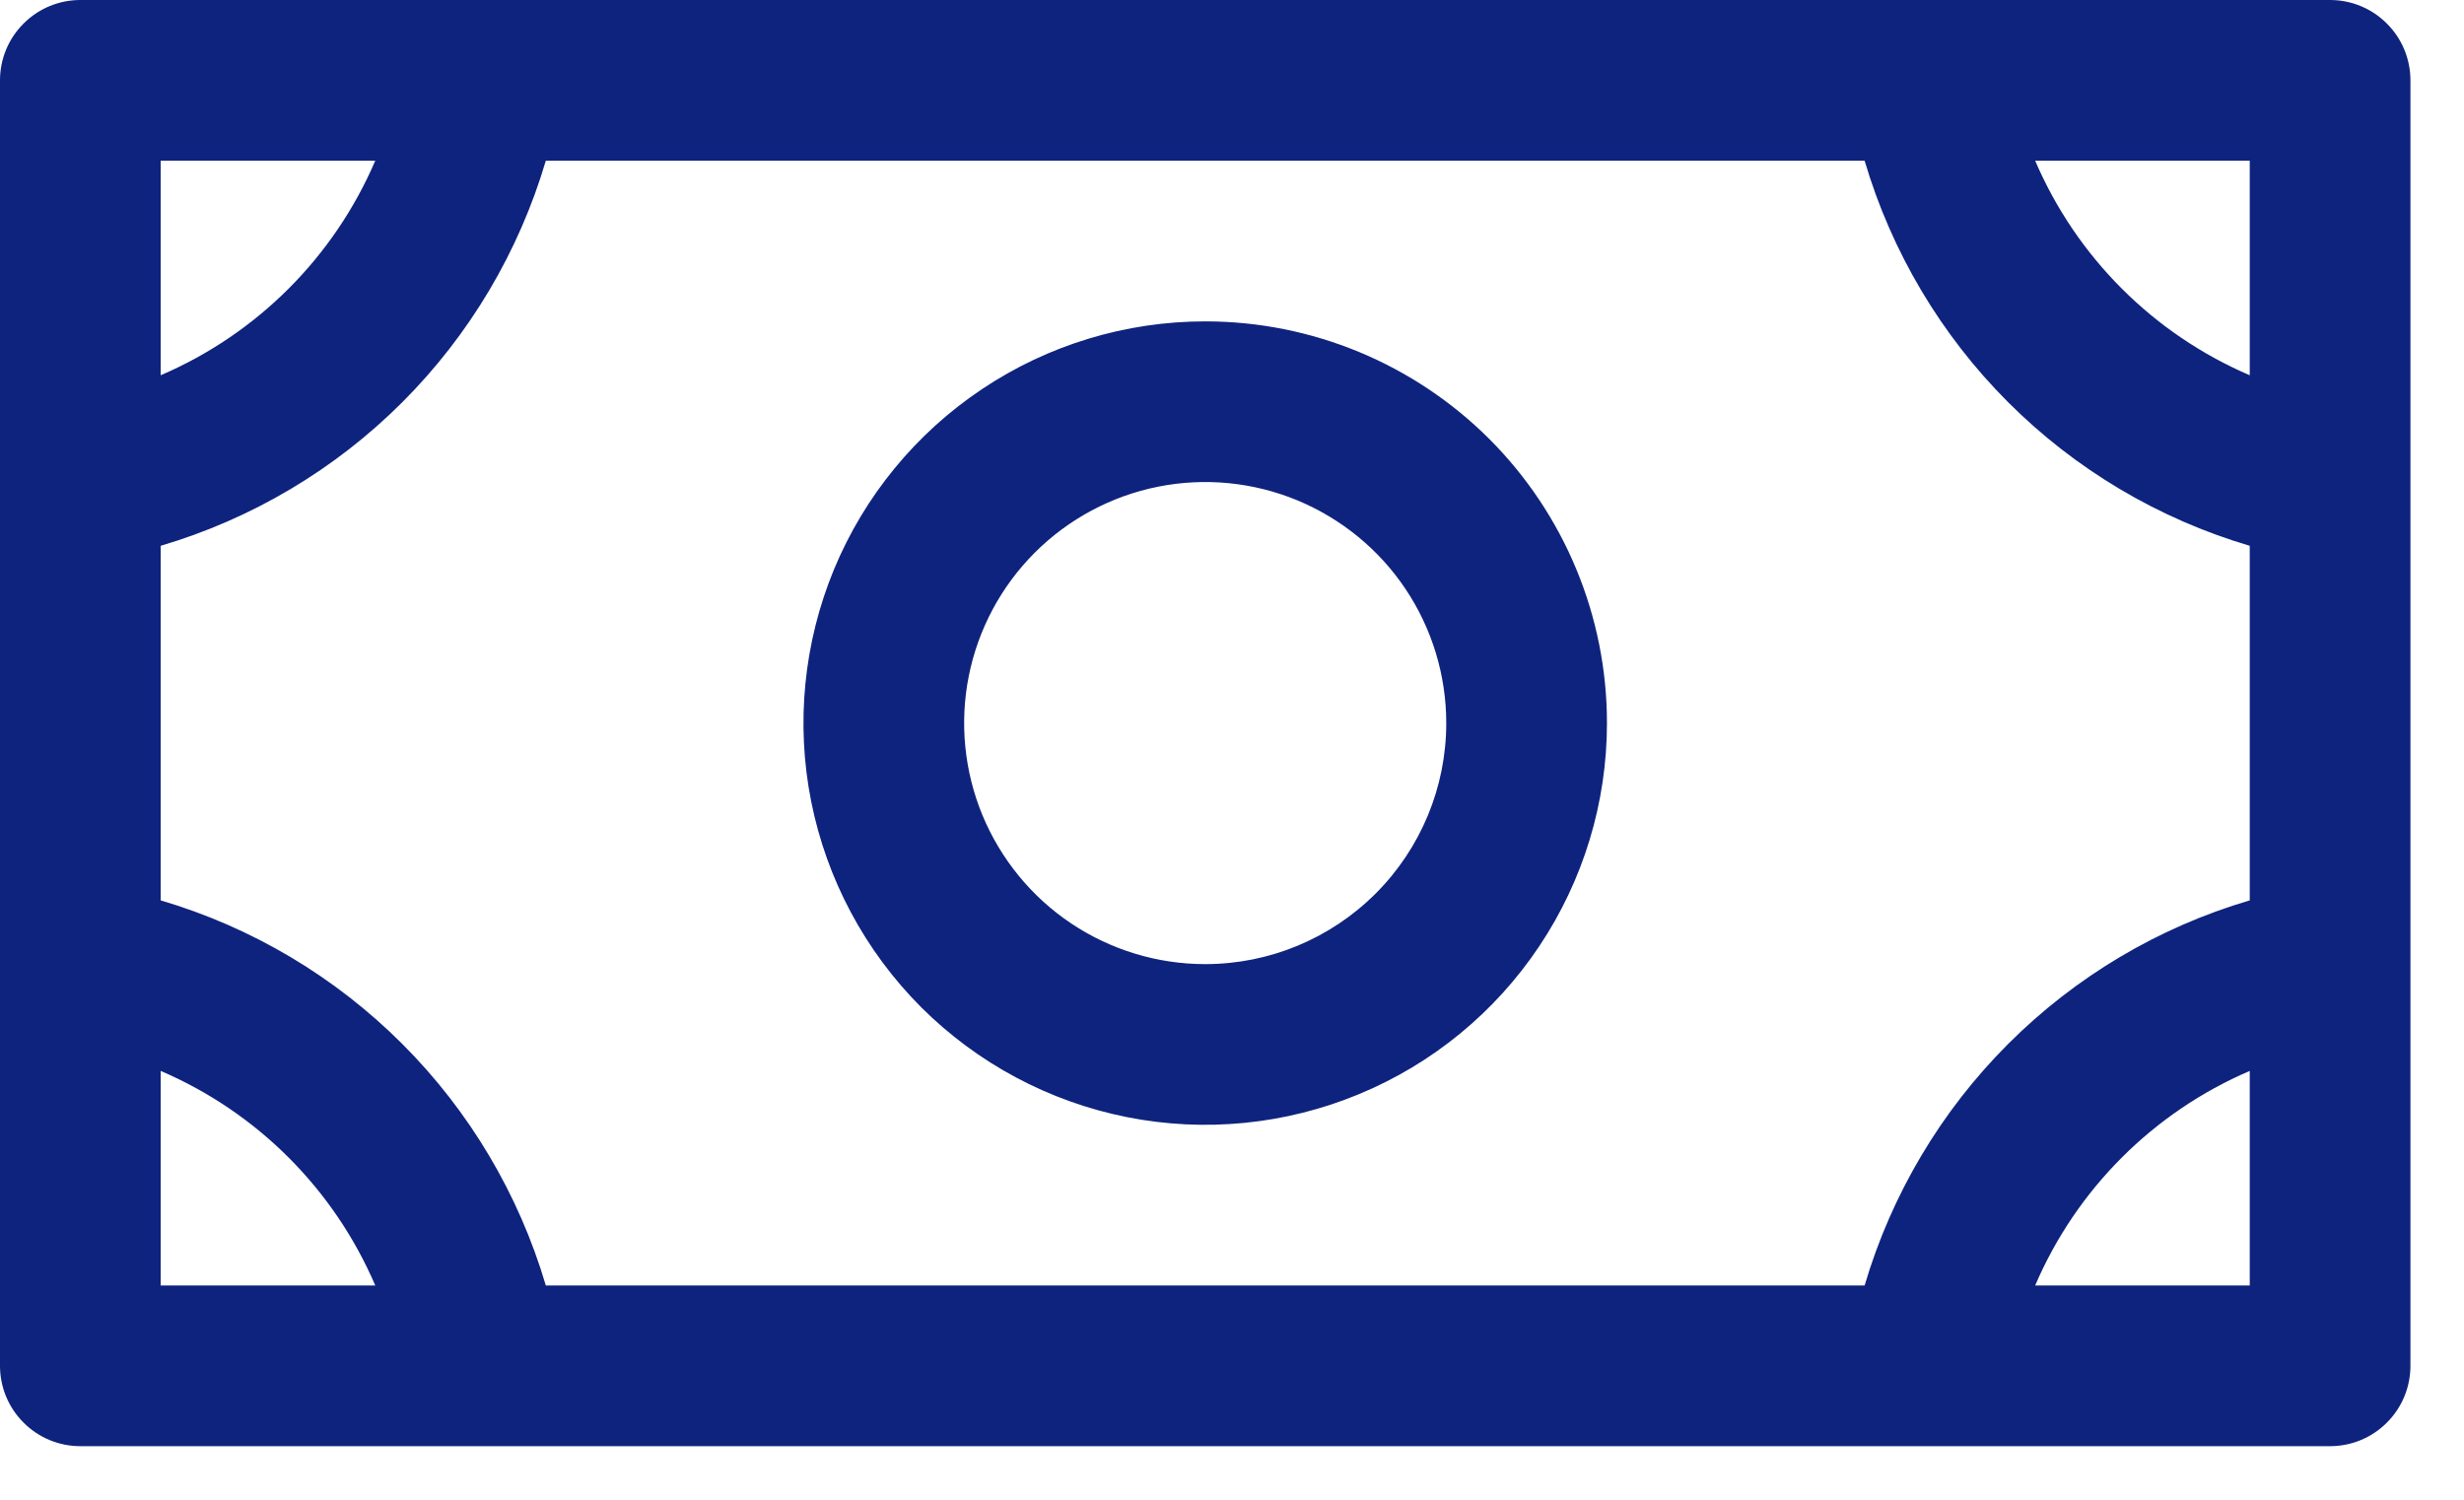 <svg width="23" height="14" viewBox="0 0 23 14" fill="none" xmlns="http://www.w3.org/2000/svg">
<path d="M11.25 3C10.508 3 9.783 3.22 9.167 3.632C8.55 4.044 8.069 4.63 7.785 5.315C7.502 6 7.427 6.754 7.572 7.482C7.717 8.209 8.074 8.877 8.598 9.402C9.123 9.926 9.791 10.283 10.518 10.428C11.246 10.573 12 10.498 12.685 10.214C13.37 9.931 13.956 9.45 14.368 8.833C14.78 8.217 15 7.492 15 6.75C15 5.755 14.605 4.802 13.902 4.098C13.198 3.395 12.245 3 11.25 3ZM11.25 9C10.805 9 10.37 8.868 10 8.621C9.63 8.374 9.342 8.022 9.171 7.611C9.001 7.2 8.956 6.747 9.043 6.311C9.13 5.875 9.344 5.474 9.659 5.159C9.974 4.844 10.375 4.63 10.811 4.543C11.248 4.456 11.7 4.501 12.111 4.671C12.522 4.842 12.874 5.13 13.121 5.5C13.368 5.87 13.5 6.305 13.5 6.75C13.5 7.347 13.263 7.919 12.841 8.341C12.419 8.763 11.847 9 11.25 9ZM21.75 0H0.75C0.551 0 0.36 0.079 0.22 0.22C0.079 0.36 0 0.551 0 0.75V12.75C0 12.949 0.079 13.14 0.22 13.28C0.36 13.421 0.551 13.5 0.75 13.5H21.75C21.949 13.5 22.14 13.421 22.28 13.28C22.421 13.14 22.5 12.949 22.5 12.75V0.75C22.5 0.551 22.421 0.36 22.28 0.22C22.14 0.079 21.949 0 21.75 0ZM17.405 12H5.095C4.843 11.148 4.383 10.373 3.755 9.745C3.127 9.117 2.352 8.656 1.5 8.405V5.095C2.352 4.843 3.127 4.383 3.755 3.755C4.383 3.127 4.843 2.352 5.095 1.5H17.405C17.657 2.352 18.117 3.127 18.745 3.755C19.373 4.383 20.148 4.843 21 5.095V8.405C20.148 8.656 19.373 9.117 18.745 9.745C18.117 10.373 17.657 11.148 17.405 12ZM21 3.503C20.1 3.117 19.383 2.4 18.997 1.5H21V3.503ZM3.503 1.5C3.117 2.4 2.4 3.117 1.5 3.503V1.5H3.503ZM1.5 9.997C2.4 10.383 3.117 11.1 3.503 12H1.5V9.997ZM18.997 12C19.383 11.1 20.1 10.383 21 9.997V12H18.997Z" fill="#0E237E"/>
</svg>
